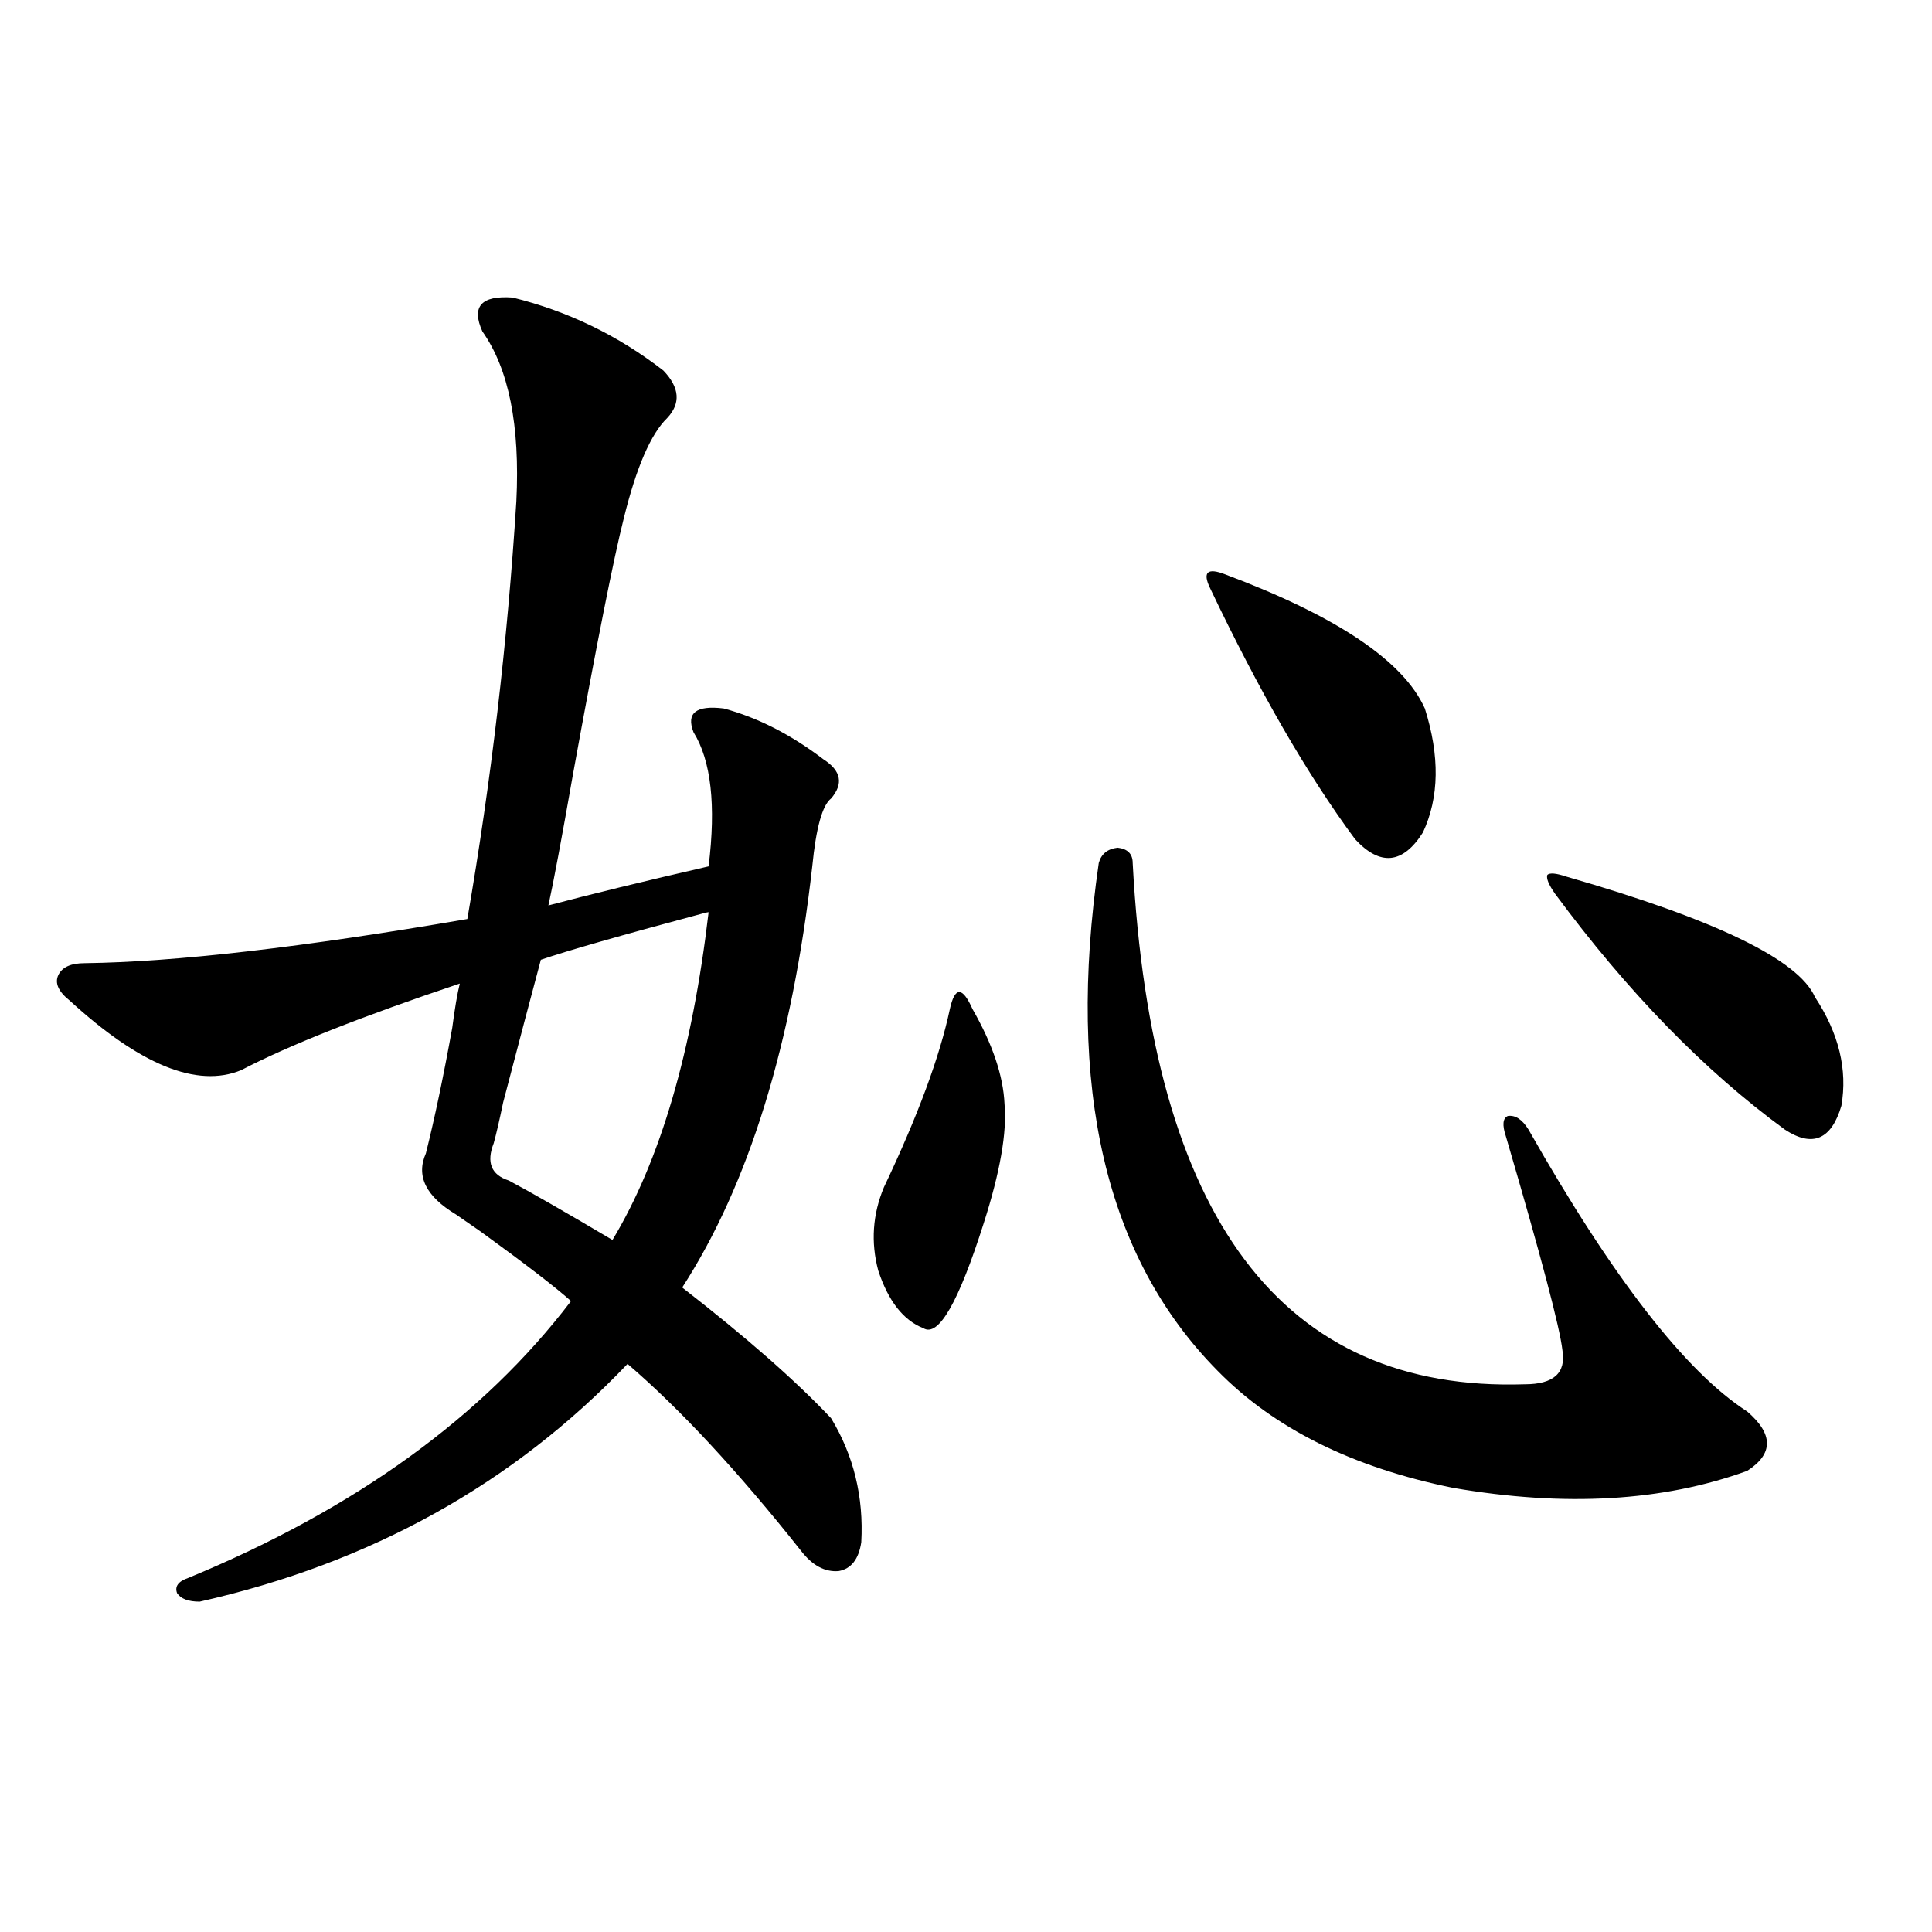 <?xml version="1.0" encoding="utf-8"?>
<!-- Generator: Adobe Illustrator 16.0.0, SVG Export Plug-In . SVG Version: 6.00 Build 0)  -->
<!DOCTYPE svg PUBLIC "-//W3C//DTD SVG 1.1//EN" "http://www.w3.org/Graphics/SVG/1.1/DTD/svg11.dtd">
<svg version="1.1" id="图层_1" xmlns="http://www.w3.org/2000/svg" xmlns:xlink="http://www.w3.org/1999/xlink" x="0px" y="0px"
	 width="1000px" height="1000px" viewBox="0 0 1000 1000" enable-background="new 0 0 1000 1000" xml:space="preserve">
<path d="M265.311,154.004c28.612,7.031,54.633,19.639,78.047,37.793c8.445,8.789,9.101,17.002,1.951,24.609
	c-8.46,8.213-15.944,25.488-22.438,51.855c-5.213,20.518-13.993,64.751-26.341,132.715c-5.854,33.398-10.091,55.962-12.683,67.676
	c22.104-5.85,49.755-12.593,82.925-20.215c3.902-31.641,1.296-54.78-7.805-69.434c-3.902-9.956,1.296-14.063,15.609-12.305
	c17.561,4.697,34.786,13.486,51.706,26.367c9.101,5.864,10.396,12.607,3.902,20.215c-4.558,3.516-7.805,15.244-9.756,35.156
	c-10.411,91.997-32.85,164.658-67.315,217.969c33.17,25.791,58.855,48.34,77.071,67.676c11.707,19.336,16.905,40.732,15.609,64.16
	c-1.311,8.789-5.213,13.774-11.707,14.941c-7.164,0.591-13.658-2.925-19.512-10.547c-32.529-41.006-62.438-73.237-89.754-96.68
	c-59.19,62.114-133.015,103.135-221.458,123.047c-5.854,0-9.756-1.455-11.707-4.395c-1.311-3.516,0.641-6.152,5.854-7.91
	c86.492-35.732,152.512-83.496,198.044-143.262c-7.805-7.031-23.414-19.033-46.828-36.035c-5.854-4.092-10.091-7.031-12.683-8.789
	c-15.609-9.365-20.822-19.912-15.609-31.641c4.543-18.154,9.101-39.839,13.658-65.039c1.296-9.956,2.592-17.578,3.902-22.852
	c-50.73,17.002-88.458,31.943-113.168,44.824c-22.773,9.38-52.361-2.637-88.778-36.035c-5.854-4.683-7.805-9.077-5.854-13.184
	c1.951-4.092,6.494-6.152,13.658-6.152c46.828-0.576,112.833-8.198,198.044-22.852c12.348-71.479,20.808-143.55,25.365-216.211
	c1.951-39.248-3.902-68.555-17.561-87.891C243.848,158.701,249.046,152.837,265.311,154.004z M366.771,472.168
	c-0.655,0-1.951,0.303-3.902,0.879c-41.63,11.138-69.267,19.048-82.925,23.73c-4.558,17.002-11.066,41.611-19.512,73.828
	c-1.951,9.38-3.582,16.411-4.878,21.094c-3.902,9.971-1.311,16.411,7.805,19.336c11.052,5.864,28.933,16.123,53.657,30.762
	C341.727,600.791,358.312,544.238,366.771,472.168z M503.354,522.266c10.396,18.169,15.93,34.58,16.585,49.219
	c1.296,14.653-2.286,35.156-10.731,61.523c-13.018,41.021-23.414,59.189-31.219,54.492c-10.411-4.092-18.216-14.063-23.414-29.883
	c-3.902-14.639-2.927-29.004,2.927-43.066c17.561-36.914,28.933-67.676,34.146-92.285c1.296-5.85,2.927-8.789,4.878-8.789
	S500.747,516.416,503.354,522.266z M586.278,446.68C596.034,630.674,663.67,720.61,789.2,716.504
	c14.954,0,21.463-5.85,19.512-17.578c-1.311-11.714-11.066-48.628-29.268-110.742c-1.951-5.85-1.631-9.365,0.976-10.547
	c3.902-0.576,7.47,1.758,10.731,7.031c43.566,76.768,81.294,125.396,113.168,145.898c13.658,11.729,13.658,21.973,0,30.762
	c-43.581,15.82-94.312,18.76-152.191,8.789c-52.041-10.547-92.681-30.762-121.948-60.645
	c-57.895-58.584-78.382-146.187-61.462-262.793c1.296-4.683,4.543-7.319,9.756-7.91C583.672,439.36,586.278,441.997,586.278,446.68z
	 M634.082,297.266c57.88,21.685,92.346,44.824,103.412,69.434c7.805,24.609,7.47,46.006-0.976,64.16
	c-10.411,16.411-22.118,17.578-35.121,3.516c-24.725-33.398-49.755-76.753-75.12-130.078c-1.951-4.092-2.286-6.729-0.976-7.91
	C626.598,295.22,629.524,295.508,634.082,297.266z M810.663,453.711c77.392,22.275,120.317,43.066,128.777,62.402
	c12.348,18.76,16.905,37.505,13.658,56.25c-5.213,17.578-14.969,21.685-29.268,12.305c-41.63-30.459-81.309-71.191-119.021-122.168
	c-3.262-4.683-4.558-7.91-3.902-9.668C802.203,451.665,805.45,451.953,810.663,453.711z"/>
</svg>
